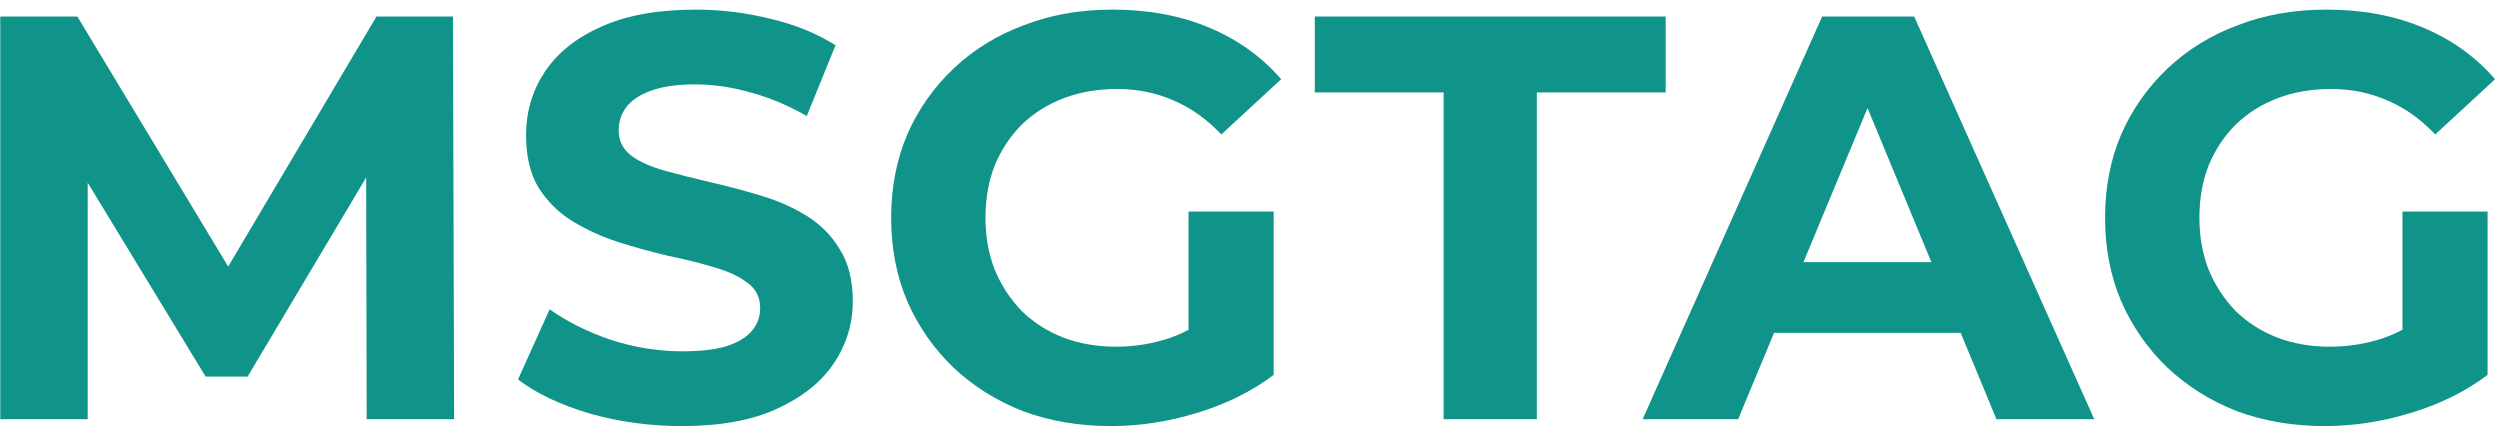 <svg width="226" height="39" viewBox="0 0 226 39" fill="none" xmlns="http://www.w3.org/2000/svg">
<path d="M0.024 37.893V1.493H6.992L22.488 27.181H18.796L34.032 1.493H40.948L41.052 37.893H33.148L33.096 13.609H34.552L22.384 34.045H18.588L6.16 13.609H7.928V37.893H0.024Z" fill="#109489"/>
<path d="M61.648 38.517C58.736 38.517 55.945 38.136 53.276 37.373C50.606 36.575 48.457 35.553 46.828 34.305L49.688 27.961C51.248 29.07 53.085 29.989 55.2 30.717C57.349 31.41 59.516 31.757 61.7 31.757C63.364 31.757 64.698 31.601 65.704 31.289C66.744 30.942 67.506 30.474 67.992 29.885C68.477 29.296 68.72 28.619 68.72 27.857C68.72 26.886 68.338 26.123 67.576 25.569C66.813 24.98 65.808 24.512 64.56 24.165C63.312 23.784 61.925 23.437 60.4 23.125C58.909 22.778 57.401 22.362 55.876 21.877C54.385 21.392 53.016 20.767 51.768 20.005C50.52 19.242 49.497 18.237 48.7 16.989C47.937 15.741 47.556 14.146 47.556 12.205C47.556 10.125 48.11 8.236 49.22 6.537C50.364 4.803 52.062 3.434 54.316 2.429C56.604 1.389 59.464 0.869 62.896 0.869C65.184 0.869 67.437 1.146 69.656 1.701C71.874 2.221 73.833 3.018 75.532 4.093L72.932 10.489C71.233 9.518 69.534 8.807 67.836 8.357C66.137 7.872 64.473 7.629 62.844 7.629C61.214 7.629 59.88 7.819 58.84 8.201C57.8 8.582 57.054 9.085 56.604 9.709C56.153 10.298 55.928 10.992 55.928 11.789C55.928 12.725 56.309 13.488 57.072 14.077C57.834 14.632 58.84 15.082 60.088 15.429C61.336 15.775 62.705 16.122 64.196 16.469C65.721 16.816 67.229 17.214 68.72 17.665C70.245 18.116 71.632 18.722 72.88 19.485C74.128 20.247 75.133 21.253 75.896 22.501C76.693 23.749 77.092 25.326 77.092 27.233C77.092 29.278 76.52 31.15 75.376 32.849C74.232 34.547 72.516 35.917 70.228 36.957C67.974 37.997 65.114 38.517 61.648 38.517Z" fill="#109489"/>
<path d="M100.424 38.517C97.546 38.517 94.894 38.066 92.468 37.165C90.076 36.229 87.978 34.911 86.176 33.213C84.408 31.514 83.021 29.521 82.016 27.233C81.045 24.945 80.56 22.431 80.56 19.693C80.56 16.954 81.045 14.441 82.016 12.153C83.021 9.865 84.425 7.872 86.228 6.173C88.031 4.474 90.145 3.174 92.572 2.273C94.999 1.337 97.668 0.869 100.58 0.869C103.804 0.869 106.698 1.406 109.264 2.481C111.864 3.555 114.048 5.115 115.816 7.161L110.408 12.153C109.09 10.766 107.652 9.743 106.092 9.085C104.532 8.392 102.833 8.045 100.996 8.045C99.228 8.045 97.616 8.322 96.16 8.877C94.704 9.431 93.439 10.229 92.364 11.269C91.324 12.309 90.509 13.54 89.92 14.961C89.365 16.382 89.088 17.959 89.088 19.693C89.088 21.392 89.365 22.951 89.92 24.373C90.509 25.794 91.324 27.042 92.364 28.117C93.439 29.157 94.686 29.954 96.108 30.509C97.564 31.064 99.159 31.341 100.892 31.341C102.556 31.341 104.168 31.081 105.728 30.561C107.322 30.006 108.865 29.087 110.356 27.805L115.14 33.889C113.164 35.38 110.858 36.523 108.224 37.321C105.624 38.118 103.024 38.517 100.424 38.517ZM107.444 32.797V19.121H115.14V33.889L107.444 32.797Z" fill="#109489"/>
<path d="M130.505 37.893V8.357H118.857V1.493H150.577V8.357H138.929V37.893H130.505Z" fill="#109489"/>
<path d="M148.497 37.893L164.721 1.493H173.041L189.317 37.893H180.477L167.165 5.757H170.493L157.129 37.893H148.497ZM156.609 30.093L158.845 23.697H177.565L179.853 30.093H156.609Z" fill="#109489"/>
<path d="M210.162 38.517C207.285 38.517 204.633 38.066 202.206 37.165C199.814 36.229 197.717 34.911 195.914 33.213C194.146 31.514 192.759 29.521 191.754 27.233C190.783 24.945 190.298 22.431 190.298 19.693C190.298 16.954 190.783 14.441 191.754 12.153C192.759 9.865 194.163 7.872 195.966 6.173C197.769 4.474 199.883 3.174 202.31 2.273C204.737 1.337 207.406 0.869 210.318 0.869C213.542 0.869 216.437 1.406 219.002 2.481C221.602 3.555 223.786 5.115 225.554 7.161L220.146 12.153C218.829 10.766 217.39 9.743 215.83 9.085C214.27 8.392 212.571 8.045 210.734 8.045C208.966 8.045 207.354 8.322 205.898 8.877C204.442 9.431 203.177 10.229 202.102 11.269C201.062 12.309 200.247 13.54 199.658 14.961C199.103 16.382 198.826 17.959 198.826 19.693C198.826 21.392 199.103 22.951 199.658 24.373C200.247 25.794 201.062 27.042 202.102 28.117C203.177 29.157 204.425 29.954 205.846 30.509C207.302 31.064 208.897 31.341 210.63 31.341C212.294 31.341 213.906 31.081 215.466 30.561C217.061 30.006 218.603 29.087 220.094 27.805L224.878 33.889C222.902 35.38 220.597 36.523 217.962 37.321C215.362 38.118 212.762 38.517 210.162 38.517ZM217.182 32.797V19.121H224.878V33.889L217.182 32.797Z" fill="#109489"/>
</svg>
